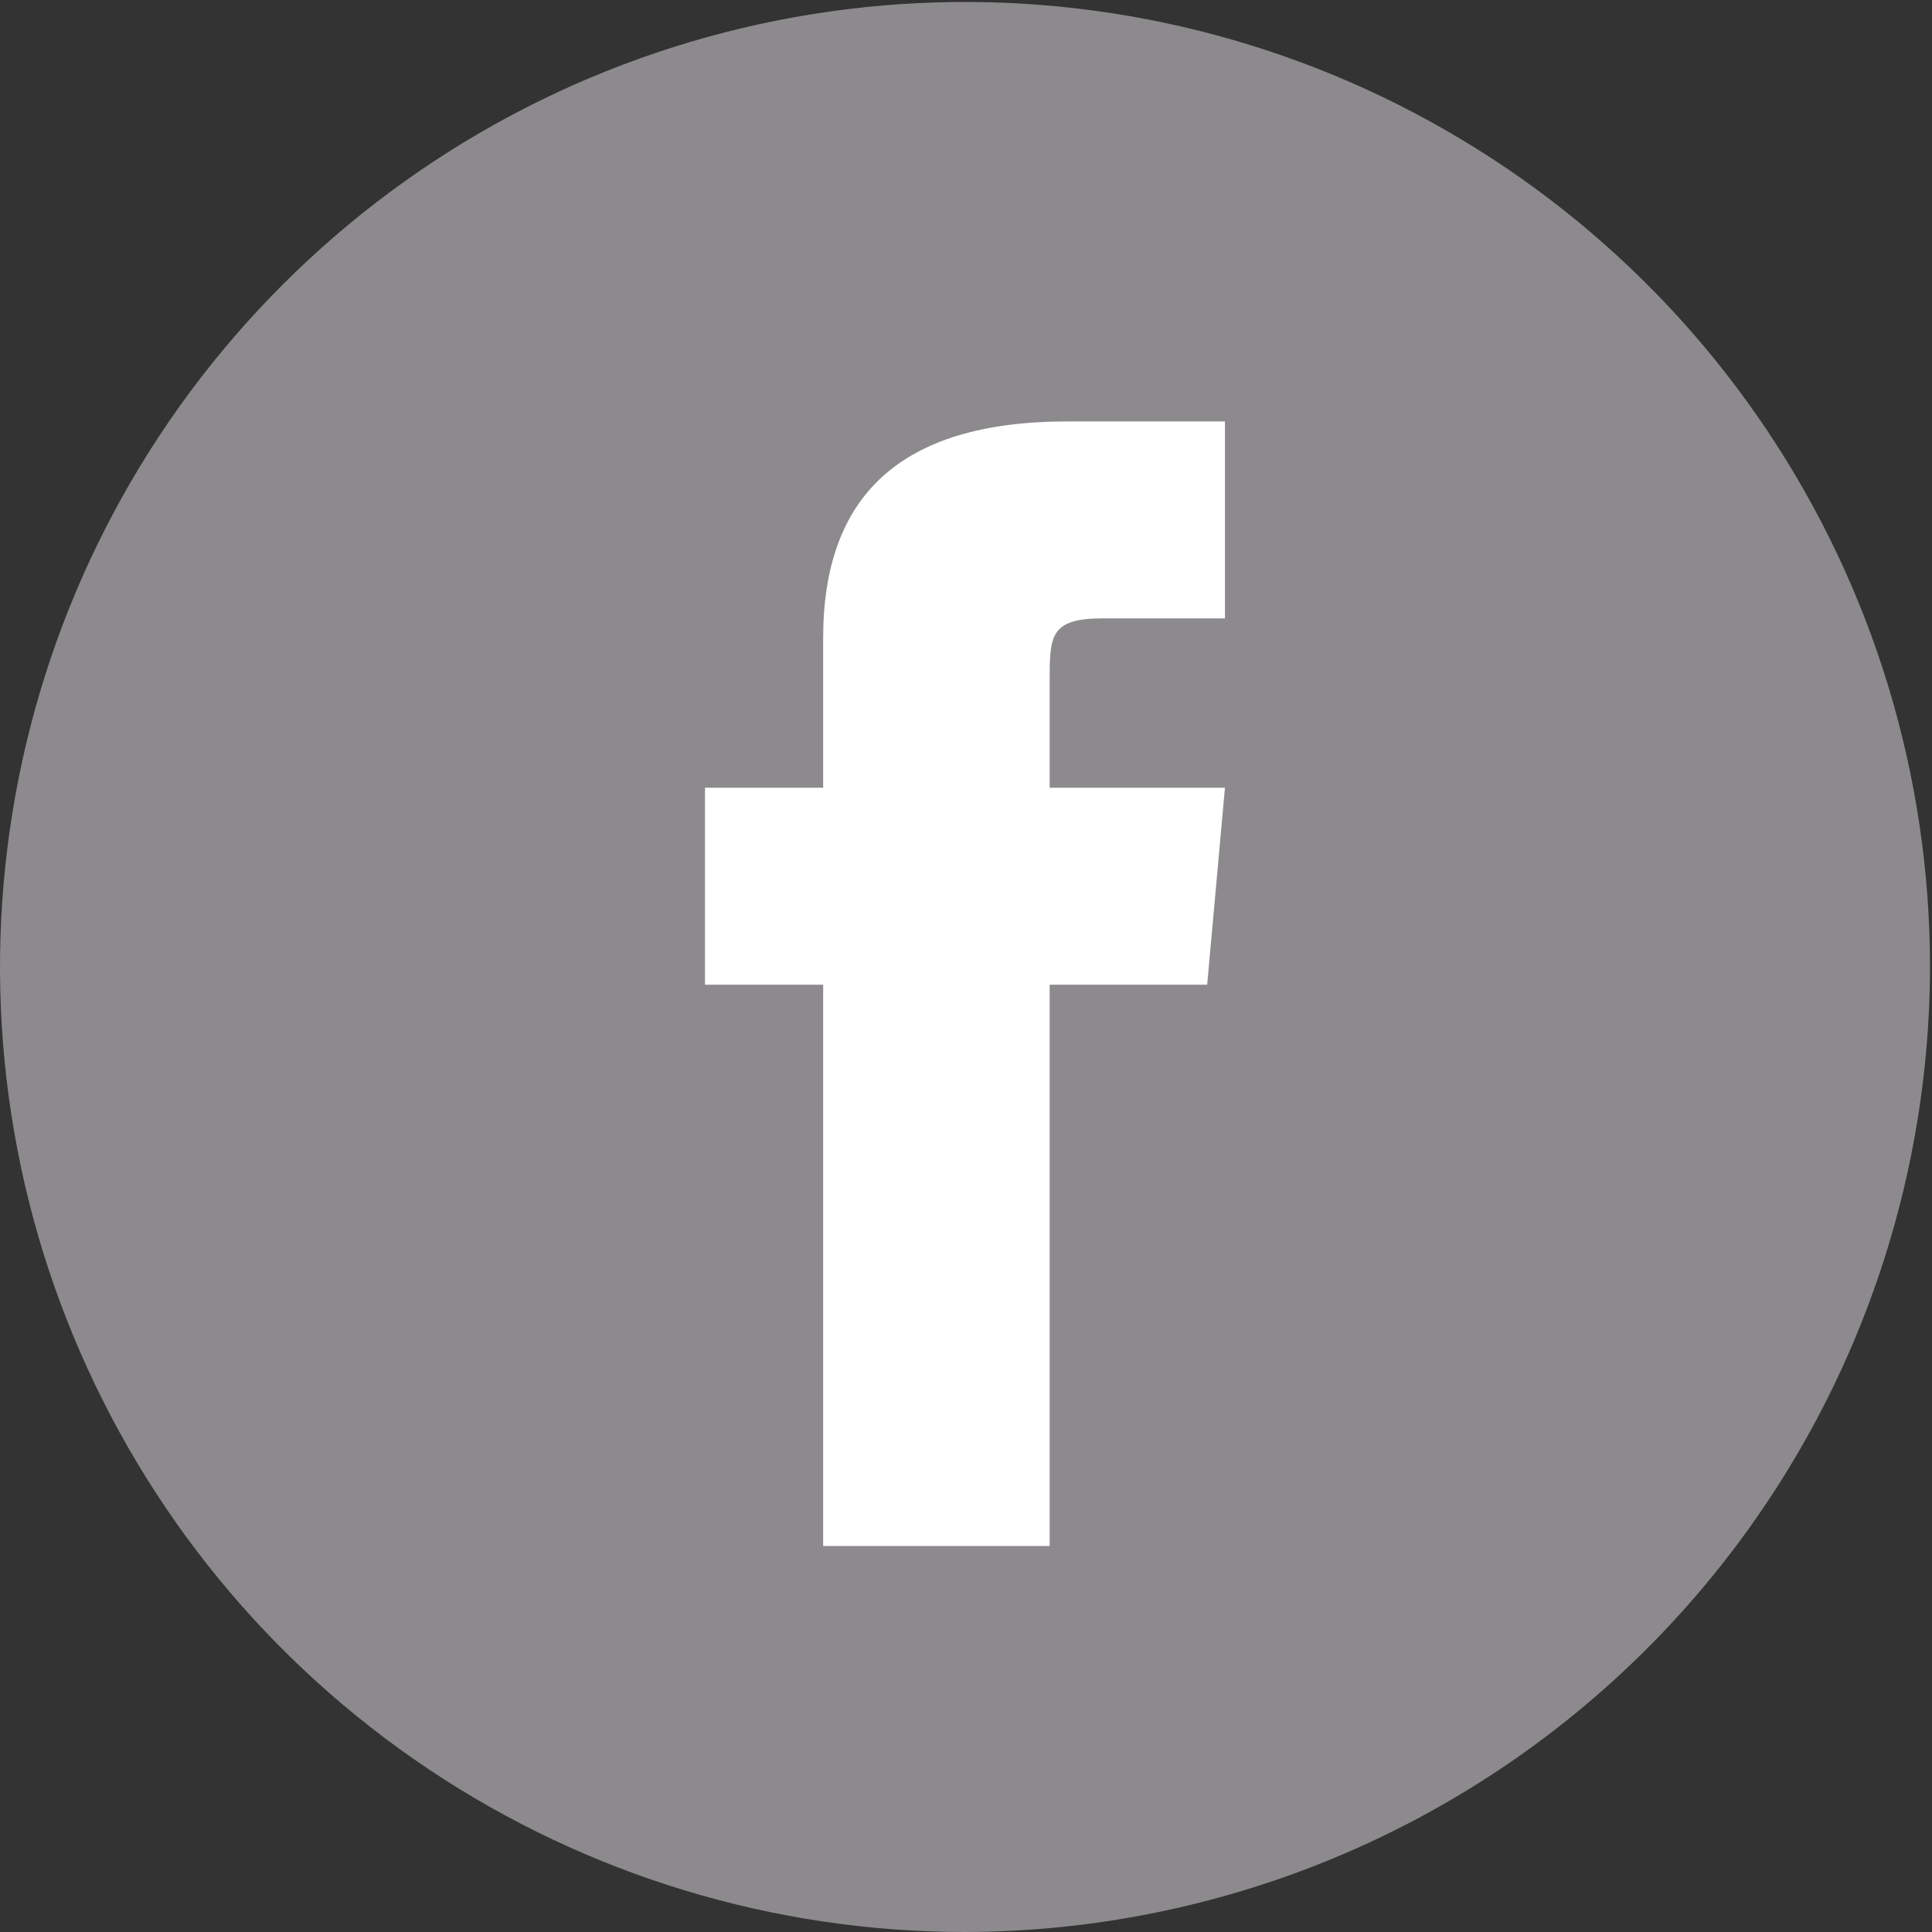 <svg width="30" height="30" viewBox="0 0 30 30" fill="none" xmlns="http://www.w3.org/2000/svg">
<rect x="0" y="0" width="30" height="30" fill="#333333" stroke="none"/>
<g clip-path="url(#clip0_78_2144)">
<path d="M14.985 30C12.021 30 9.124 29.121 6.66 27.475C4.195 25.828 2.275 23.488 1.141 20.75C0.006 18.012 -0.29 14.999 0.288 12.092C0.866 9.185 2.293 6.515 4.389 4.42C6.485 2.324 9.155 0.897 12.061 0.319C14.968 -0.26 17.981 0.037 20.719 1.171C23.457 2.305 25.797 4.226 27.444 6.69C29.091 9.154 29.969 12.052 29.969 15.015C29.961 18.987 28.38 22.794 25.572 25.602C22.763 28.411 18.956 29.992 14.985 30Z" fill="#8C8A8D"/>
<path d="M28.685 13.985C28.685 16.687 27.884 19.329 26.384 21.576C24.883 23.823 22.75 25.575 20.254 26.611C17.758 27.646 15.011 27.919 12.36 27.394C9.709 26.869 7.273 25.57 5.36 23.661C3.447 21.753 2.143 19.32 1.612 16.67C1.081 14.021 1.348 11.273 2.377 8.775C3.407 6.276 5.155 4.139 7.399 2.634C9.643 1.128 12.283 0.321 14.985 0.315C16.783 0.311 18.563 0.662 20.225 1.347C21.887 2.032 23.398 3.038 24.671 4.308C25.943 5.578 26.953 7.086 27.642 8.746C28.331 10.407 28.685 12.187 28.685 13.985Z" fill="#8C8A8D"/>
<path d="M12.782 24.006H16.299V15.29H18.745L19.021 12.232H16.299V10.581C16.299 9.878 16.299 9.602 17.125 9.602H19.021V6.544H16.574C13.975 6.544 12.782 7.706 12.782 9.908V12.232H10.947V15.29H12.782V24.006Z" fill="white"/>
</g>
<defs>
<clipPath id="clip0_78_2144">
<rect width="30" height="30" fill="white"/>
</clipPath>
</defs>
</svg>

